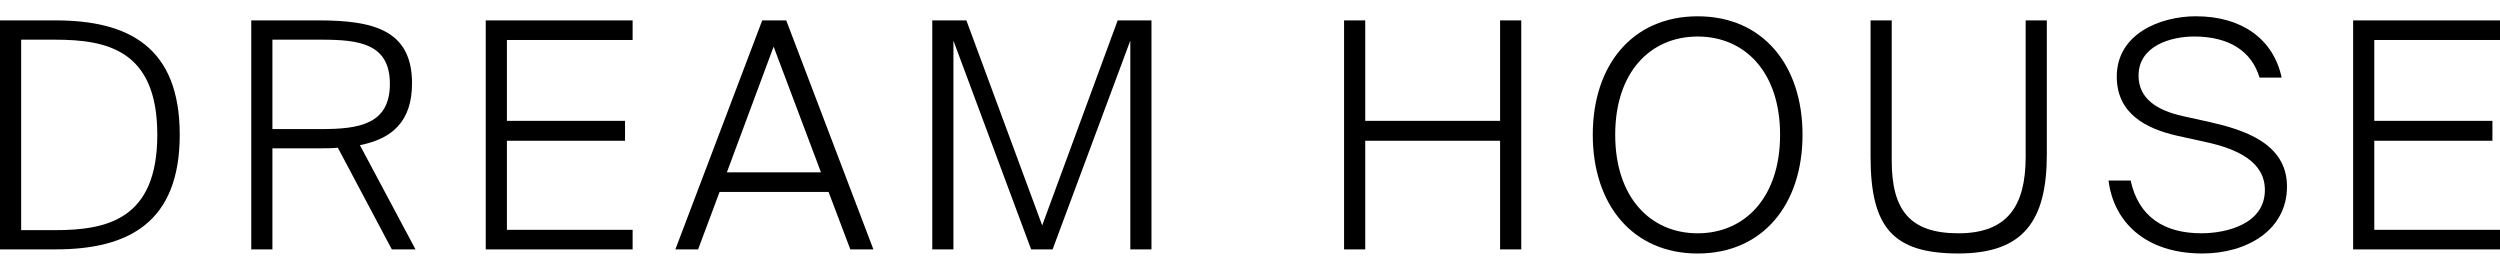 <svg viewBox="0 0 920.39 99.33" xmlns="http://www.w3.org/2000/svg" data-name="Layer 1" id="Layer_1">
  <defs>
    <style>
      .cls-1 {
        fill: #000;
        stroke-width: 0px;
      }
    </style>
  </defs>
  <path d="M20.47,7.51c26.86,0,45.7,9.77,45.7,42.09s-18.84,42.21-45.7,42.21H0V7.51h20.47ZM20.23,14.61H7.79v70.12h12.44c19.19,0,37.68-3.95,37.68-35.12S39.42,14.61,20.23,14.61Z" class="cls-1"></path>
  <path d="M124.36,54.38c-2.21.23-4.65.23-7.09.23h-16.98v37.21h-7.79V7.51h24.77c20.12,0,34.42,3.49,34.42,23.14,0,14.19-7.44,20.47-19.19,22.79l20.47,38.37h-8.72l-19.88-37.44ZM100.29,14.61v32.91h18.02c13.84,0,25.23-1.74,25.23-16.63s-11.4-16.28-25.23-16.28h-18.02Z" class="cls-1"></path>
  <path d="M178.83,7.51h54.07v7.21h-46.28v29.77h43.49v7.33h-43.49v32.79h46.28v7.21h-54.07V7.51Z" class="cls-1"></path>
  <path d="M280.62,7.51h8.84l32.09,84.31h-8.49l-8.02-21.16h-40.12l-7.91,21.16h-8.37l31.98-84.31ZM267.6,63.45h34.65l-17.44-46.28-17.21,46.28Z" class="cls-1"></path>
  <path d="M379.62,91.82l-28.61-76.86v76.86h-7.79V7.51h12.56l27.91,75.47,27.79-75.47h12.44v84.31h-7.79V14.95l-28.61,76.86h-7.91Z" class="cls-1"></path>
  <path d="M560.06,7.51v84.31h-7.79v-40h-49.65v40h-7.79V7.51h7.79v36.98h49.65V7.51h7.79Z" class="cls-1"></path>
  <path d="M625,93.33c-23.95,0-38.61-18.02-38.61-43.72s14.65-43.61,38.61-43.61,38.61,17.91,38.61,43.61-14.65,43.72-38.61,43.72ZM625,85.89c17.33,0,30.35-13.14,30.35-36.28s-13.02-36.16-30.35-36.16-30.35,13.02-30.35,36.16,13.02,36.28,30.35,36.28Z" class="cls-1"></path>
  <path d="M696.45,7.51v51.63c0,18.14,6.63,26.75,24.54,26.75s24.77-9.88,24.77-28.14V7.51h7.79v49.3c0,24.54-8.61,36.51-32.56,36.51s-32.33-9.42-32.33-35.58V7.51h7.79Z" class="cls-1"></path>
  <path d="M808.6,6c16.51,0,28.37,8.26,31.4,22.56h-8.14c-2.91-9.77-11.28-15.12-24.07-15.12-8.49,0-20.47,3.37-20.47,14.42,0,8.49,6.86,12.79,16.28,14.88l10,2.21c12.21,2.79,28.37,7.67,28.37,23.72s-14.77,24.65-31.16,24.65c-21.05,0-32.68-11.74-34.54-26.86h8.14c2.91,13.37,12.33,19.42,26.05,19.42,9.19,0,23.37-3.37,23.37-15.93,0-10.35-10-15.12-21.86-17.68l-10.58-2.33c-11.05-2.56-22.09-7.91-22.09-21.75,0-15.58,15.7-22.21,29.3-22.21Z" class="cls-1"></path>
  <path d="M866.32,7.51h54.07v7.21h-46.28v29.77h43.49v7.33h-43.49v32.79h46.28v7.21h-54.07V7.51Z" class="cls-1"></path>
</svg>